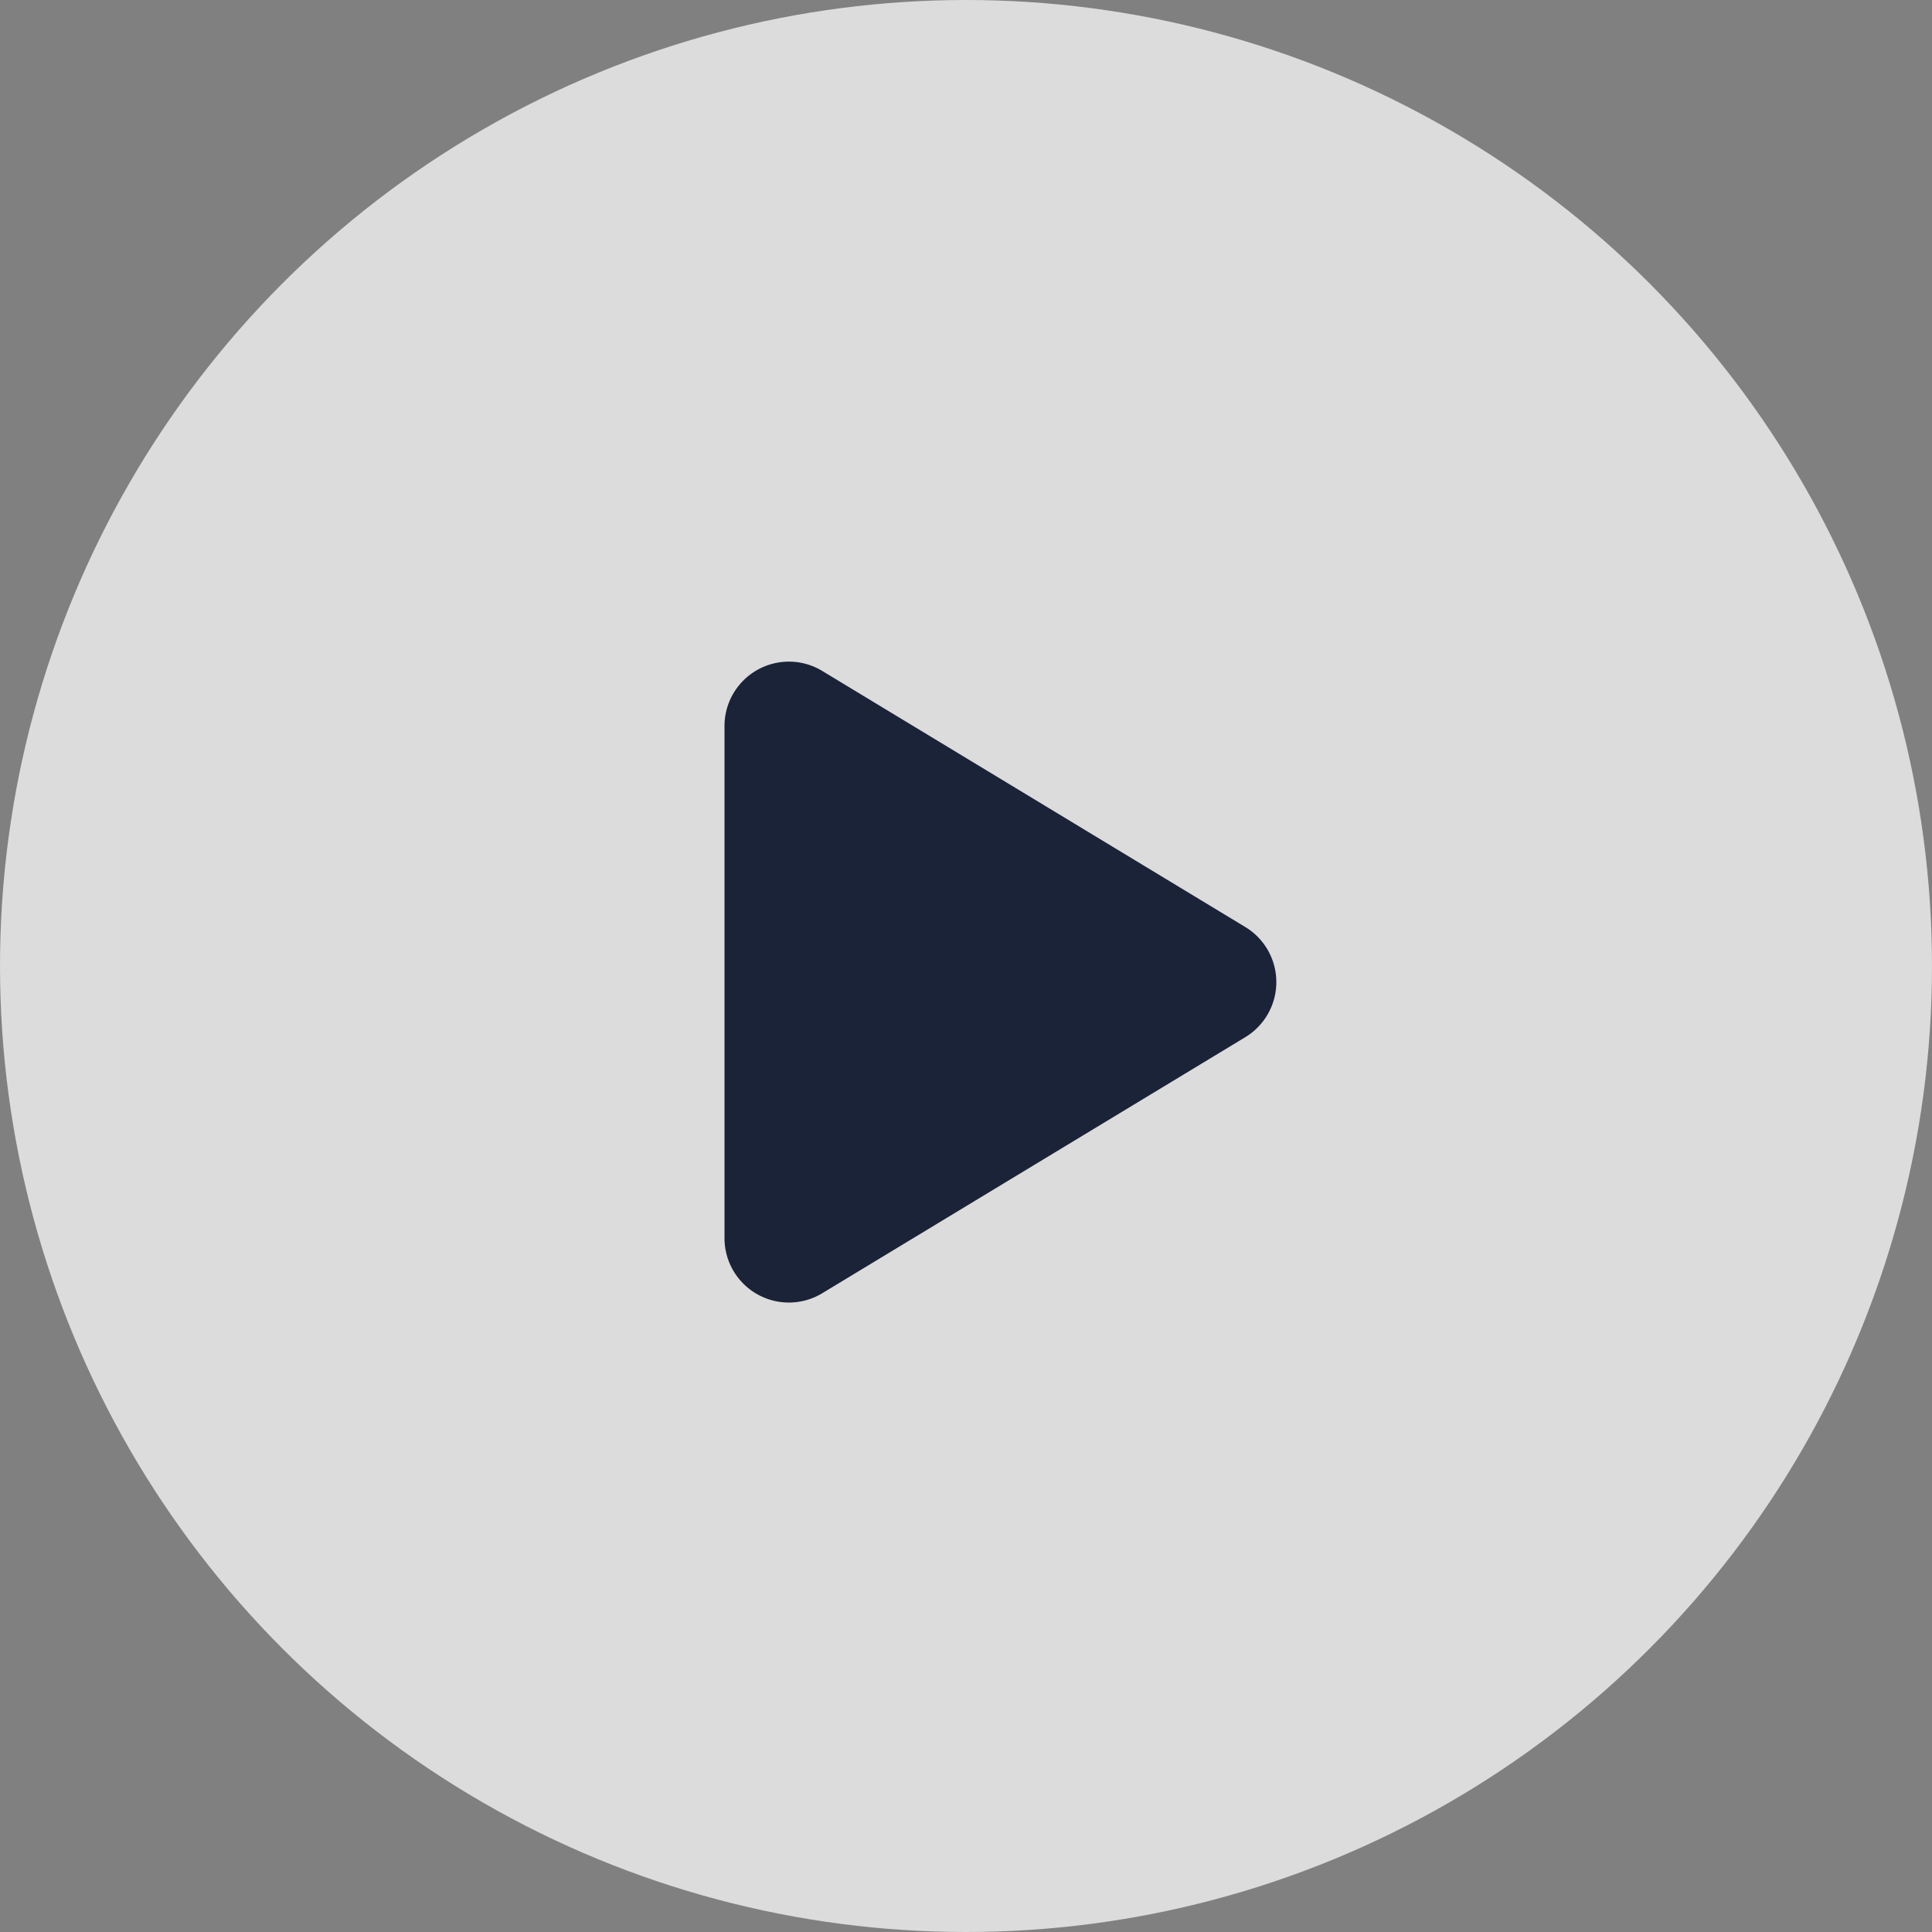 <svg id="Play_Icon_-_Personal" data-name="Play Icon - Personal" xmlns="http://www.w3.org/2000/svg" width="60" height="60" viewBox="0 0 60 60">
  <rect x="0" y="0" width="60" height="60" fill="#808080" stroke="none"/>
  <circle id="Oval" cx="30" cy="30" r="30" fill="rgba(255,255,255,0.72)"/>
  <path id="Polygon_1" data-name="Polygon 1" d="M9.789,2.827a2,2,0,0,1,3.422,0l7.952,13.138A2,2,0,0,1,19.452,19H3.548a2,2,0,0,1-1.711-3.036Z" transform="translate(41.5 19) rotate(90)" fill="#1a2337"/>
</svg>
